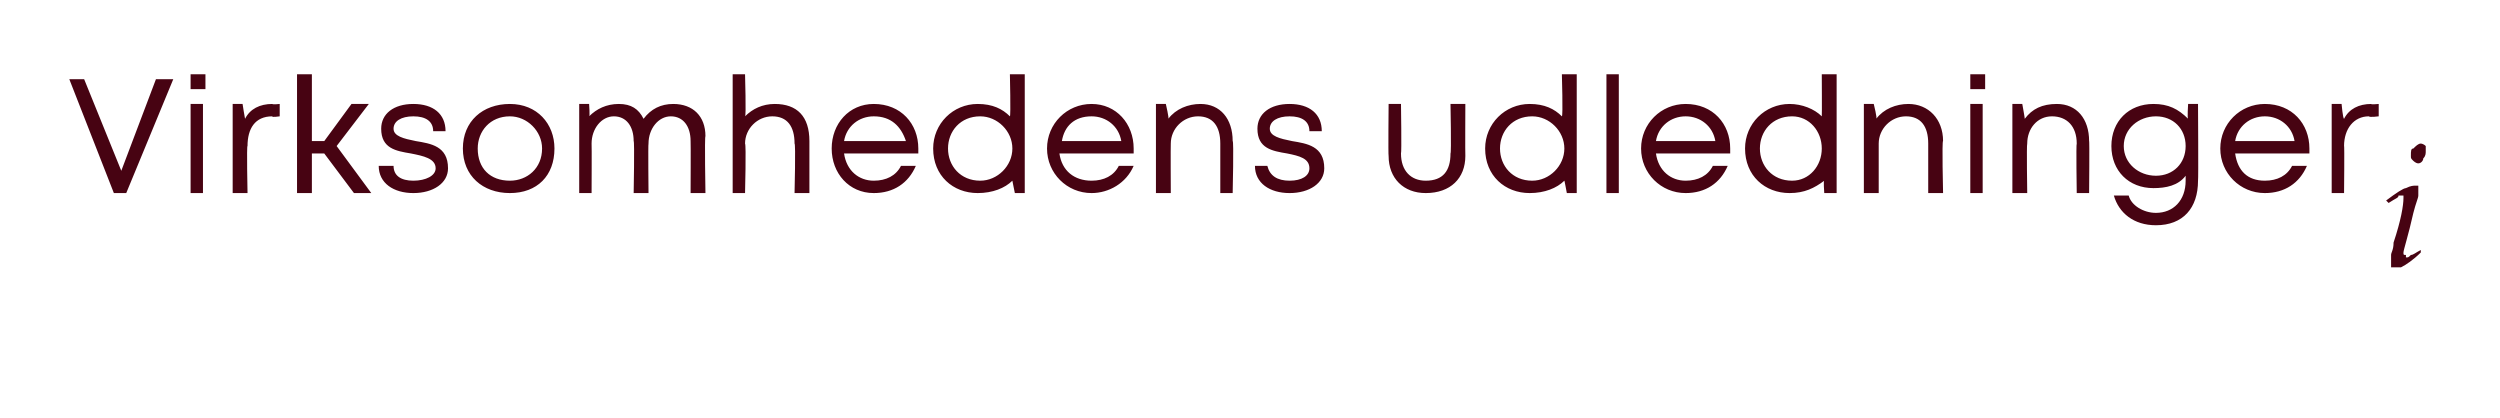 <?xml version="1.0" standalone="no"?><!DOCTYPE svg PUBLIC "-//W3C//DTD SVG 1.1//EN" "http://www.w3.org/Graphics/SVG/1.1/DTD/svg11.dtd"><svg xmlns="http://www.w3.org/2000/svg" version="1.1" width="101px" height="16.9px" viewBox="0 -2 101 16.9" style="top:-2px">  <desc>Virksomhedens udledningeri</desc>  <defs/>  <g id="Polygon330961">    <path d="M 7 1.2 L 5.1 5.8 L 4.6 5.8 L 2.8 1.2 L 3.4 1.2 L 4.9 4.9 L 6.3 1.2 L 7 1.2 Z M 7.7 1 L 8.3 1 L 8.3 1.6 L 7.7 1.6 L 7.7 1 Z M 7.7 2.2 L 8.2 2.2 L 8.2 5.8 L 7.7 5.8 L 7.7 2.2 Z M 11.3 2.2 L 11.3 2.7 C 11.3 2.7 10.97 2.75 11 2.7 C 10.3 2.7 10 3.2 10 3.9 C 9.96 3.85 10 5.8 10 5.8 L 9.4 5.8 L 9.4 2.2 L 9.8 2.2 C 9.8 2.2 9.89 2.78 9.9 2.8 C 10.1 2.4 10.5 2.2 11 2.2 C 11.02 2.23 11.3 2.2 11.3 2.2 Z M 13.1 4.2 L 12.6 4.2 L 12.6 5.8 L 12 5.8 L 12 1 L 12.6 1 L 12.6 3.7 L 13.1 3.7 L 14.2 2.2 L 14.9 2.2 L 13.6 3.9 L 15 5.8 L 14.3 5.8 L 13.1 4.2 Z M 16.7 5.8 C 15.9 5.8 15.3 5.4 15.3 4.7 C 15.3 4.7 15.9 4.7 15.9 4.7 C 15.9 5.1 16.2 5.3 16.7 5.3 C 17.2 5.3 17.6 5.1 17.6 4.8 C 17.6 4.4 17.1 4.3 16.6 4.2 C 16 4.1 15.4 4 15.4 3.2 C 15.4 2.6 15.9 2.2 16.7 2.2 C 17.5 2.2 18 2.6 18 3.3 C 18 3.3 17.5 3.3 17.5 3.3 C 17.5 2.9 17.2 2.7 16.7 2.7 C 16.2 2.7 15.9 2.9 15.9 3.2 C 15.9 3.5 16.3 3.6 16.8 3.7 C 17.4 3.8 18.1 3.9 18.1 4.8 C 18.1 5.4 17.5 5.8 16.7 5.8 C 16.7 5.8 16.7 5.8 16.7 5.8 Z M 18.7 4 C 18.7 2.9 19.5 2.2 20.6 2.2 C 21.7 2.2 22.4 3 22.4 4 C 22.4 5.1 21.7 5.8 20.6 5.8 C 19.5 5.8 18.7 5.1 18.7 4 Z M 20.6 5.3 C 21.3 5.3 21.9 4.8 21.9 4 C 21.9 3.3 21.3 2.7 20.6 2.7 C 19.8 2.7 19.3 3.3 19.3 4 C 19.3 4.8 19.8 5.3 20.6 5.3 C 20.6 5.3 20.6 5.3 20.6 5.3 Z M 27.2 2.2 C 28 2.2 28.5 2.7 28.5 3.5 C 28.46 3.51 28.5 5.8 28.5 5.8 L 27.9 5.8 C 27.9 5.8 27.91 3.69 27.9 3.7 C 27.9 3.1 27.6 2.7 27.1 2.7 C 26.6 2.7 26.2 3.2 26.2 3.8 C 26.18 3.81 26.2 5.8 26.2 5.8 L 25.6 5.8 C 25.6 5.8 25.64 3.69 25.6 3.7 C 25.6 3.1 25.3 2.7 24.8 2.7 C 24.3 2.7 23.9 3.2 23.9 3.8 C 23.91 3.81 23.9 5.8 23.9 5.8 L 23.4 5.8 L 23.4 2.2 L 23.8 2.2 C 23.8 2.2 23.84 2.73 23.8 2.7 C 24.1 2.4 24.5 2.2 25 2.2 C 25.5 2.2 25.8 2.4 26 2.8 C 26.3 2.4 26.7 2.2 27.2 2.2 C 27.2 2.2 27.2 2.2 27.2 2.2 Z M 32.7 3.7 C 32.7 3.66 32.7 5.8 32.7 5.8 L 32.1 5.8 C 32.1 5.8 32.15 3.79 32.1 3.8 C 32.1 3.1 31.8 2.7 31.2 2.7 C 30.6 2.7 30.1 3.2 30.1 3.8 C 30.15 3.84 30.1 5.8 30.1 5.8 L 29.6 5.8 L 29.6 1 L 30.1 1 C 30.1 1 30.15 2.73 30.1 2.7 C 30.4 2.4 30.8 2.2 31.3 2.2 C 32.2 2.2 32.7 2.7 32.7 3.7 Z M 37.1 4.2 C 37.1 4.2 34.1 4.2 34.1 4.2 C 34.2 4.9 34.7 5.3 35.3 5.3 C 35.8 5.3 36.2 5.1 36.4 4.7 C 36.4 4.7 37 4.7 37 4.7 C 36.7 5.4 36.1 5.8 35.3 5.8 C 34.3 5.8 33.6 5 33.6 4 C 33.6 3 34.3 2.2 35.3 2.2 C 36.4 2.2 37.1 3 37.1 4 C 37.1 4.1 37.1 4.2 37.1 4.2 Z M 35.3 2.7 C 34.7 2.7 34.2 3.1 34.1 3.7 C 34.1 3.7 36.6 3.7 36.6 3.7 C 36.4 3.1 36 2.7 35.3 2.7 C 35.3 2.7 35.3 2.7 35.3 2.7 Z M 41.4 1 L 41.4 5.8 L 41 5.8 C 41 5.8 40.89 5.26 40.9 5.3 C 40.6 5.6 40.1 5.8 39.5 5.8 C 38.5 5.8 37.7 5.1 37.7 4 C 37.7 3 38.5 2.2 39.5 2.2 C 40.1 2.2 40.5 2.4 40.8 2.7 C 40.84 2.69 40.8 1 40.8 1 L 41.4 1 Z M 40.9 4 C 40.9 3.3 40.3 2.7 39.6 2.7 C 38.8 2.7 38.3 3.3 38.3 4 C 38.3 4.7 38.8 5.3 39.6 5.3 C 40.3 5.3 40.9 4.7 40.9 4 Z M 45.8 4.2 C 45.8 4.2 42.8 4.2 42.8 4.2 C 42.9 4.9 43.4 5.3 44.1 5.3 C 44.6 5.3 45 5.1 45.2 4.7 C 45.2 4.7 45.8 4.7 45.8 4.7 C 45.5 5.4 44.8 5.8 44.1 5.8 C 43.1 5.8 42.3 5 42.3 4 C 42.3 3 43.1 2.2 44.1 2.2 C 45.1 2.2 45.8 3 45.8 4 C 45.8 4.1 45.8 4.2 45.8 4.2 Z M 44.1 2.7 C 43.4 2.7 43 3.1 42.9 3.7 C 42.9 3.7 45.3 3.7 45.3 3.7 C 45.2 3.1 44.7 2.7 44.1 2.7 C 44.1 2.7 44.1 2.7 44.1 2.7 Z M 49.8 3.7 C 49.85 3.66 49.8 5.8 49.8 5.8 L 49.3 5.8 C 49.3 5.8 49.3 3.79 49.3 3.8 C 49.3 3.1 49 2.7 48.4 2.7 C 47.8 2.7 47.3 3.2 47.3 3.8 C 47.29 3.84 47.3 5.8 47.3 5.8 L 46.7 5.8 L 46.7 2.2 L 47.1 2.2 C 47.1 2.2 47.24 2.8 47.2 2.8 C 47.5 2.4 48 2.2 48.5 2.2 C 49.3 2.2 49.8 2.8 49.8 3.7 Z M 52.1 5.8 C 51.3 5.8 50.7 5.4 50.7 4.7 C 50.7 4.7 51.2 4.7 51.2 4.7 C 51.3 5.1 51.6 5.3 52.1 5.3 C 52.6 5.3 52.9 5.1 52.9 4.8 C 52.9 4.4 52.5 4.3 52 4.2 C 51.4 4.1 50.8 4 50.8 3.2 C 50.8 2.6 51.3 2.2 52.1 2.2 C 52.9 2.2 53.4 2.6 53.4 3.3 C 53.4 3.3 52.9 3.3 52.9 3.3 C 52.9 2.9 52.6 2.7 52.1 2.7 C 51.6 2.7 51.3 2.9 51.3 3.2 C 51.3 3.5 51.7 3.6 52.2 3.7 C 52.8 3.8 53.5 3.9 53.5 4.8 C 53.5 5.4 52.9 5.8 52.1 5.8 C 52.1 5.8 52.1 5.8 52.1 5.8 Z M 56.1 4.3 C 56.08 4.28 56.1 2.2 56.1 2.2 L 56.6 2.2 C 56.6 2.2 56.63 4.19 56.6 4.2 C 56.6 4.9 57 5.3 57.6 5.3 C 58.3 5.3 58.6 4.9 58.6 4.2 C 58.64 4.19 58.6 2.2 58.6 2.2 L 59.2 2.2 C 59.2 2.2 59.19 4.28 59.2 4.3 C 59.2 5.2 58.6 5.8 57.6 5.8 C 56.7 5.8 56.1 5.2 56.1 4.3 Z M 63.7 1 L 63.7 5.8 L 63.3 5.8 C 63.3 5.8 63.2 5.26 63.2 5.3 C 62.9 5.6 62.4 5.8 61.8 5.8 C 60.8 5.8 60 5.1 60 4 C 60 3 60.8 2.2 61.8 2.2 C 62.4 2.2 62.8 2.4 63.1 2.7 C 63.15 2.69 63.1 1 63.1 1 L 63.7 1 Z M 63.2 4 C 63.2 3.3 62.6 2.7 61.9 2.7 C 61.1 2.7 60.6 3.3 60.6 4 C 60.6 4.7 61.1 5.3 61.9 5.3 C 62.6 5.3 63.2 4.7 63.2 4 Z M 64.9 1 L 65.4 1 L 65.4 5.8 L 64.9 5.8 L 64.9 1 Z M 69.9 4.2 C 69.9 4.2 66.9 4.2 66.9 4.2 C 67 4.9 67.5 5.3 68.1 5.3 C 68.6 5.3 69 5.1 69.2 4.7 C 69.2 4.7 69.8 4.7 69.8 4.7 C 69.5 5.4 68.9 5.8 68.1 5.8 C 67.1 5.8 66.3 5 66.3 4 C 66.3 3 67.1 2.2 68.1 2.2 C 69.2 2.2 69.9 3 69.9 4 C 69.9 4.1 69.9 4.2 69.9 4.2 Z M 68.1 2.7 C 67.5 2.7 67 3.1 66.9 3.7 C 66.9 3.7 69.3 3.7 69.3 3.7 C 69.2 3.1 68.7 2.7 68.1 2.7 C 68.1 2.7 68.1 2.7 68.1 2.7 Z M 74.2 1 L 74.2 5.8 L 73.7 5.8 C 73.7 5.8 73.66 5.26 73.7 5.3 C 73.3 5.6 72.9 5.8 72.3 5.8 C 71.3 5.8 70.5 5.1 70.5 4 C 70.5 3 71.3 2.2 72.3 2.2 C 72.8 2.2 73.3 2.4 73.6 2.7 C 73.61 2.69 73.6 1 73.6 1 L 74.2 1 Z M 73.6 4 C 73.6 3.3 73.1 2.7 72.4 2.7 C 71.6 2.7 71.1 3.3 71.1 4 C 71.1 4.7 71.6 5.3 72.4 5.3 C 73.1 5.3 73.6 4.7 73.6 4 Z M 78.5 3.7 C 78.45 3.66 78.5 5.8 78.5 5.8 L 77.9 5.8 C 77.9 5.8 77.9 3.79 77.9 3.8 C 77.9 3.1 77.6 2.7 77 2.7 C 76.4 2.7 75.9 3.2 75.9 3.8 C 75.9 3.84 75.9 5.8 75.9 5.8 L 75.3 5.8 L 75.3 2.2 L 75.7 2.2 C 75.7 2.2 75.85 2.8 75.8 2.8 C 76.1 2.4 76.6 2.2 77.1 2.2 C 77.9 2.2 78.5 2.8 78.5 3.7 Z M 79.6 1 L 80.2 1 L 80.2 1.6 L 79.6 1.6 L 79.6 1 Z M 79.6 2.2 L 80.1 2.2 L 80.1 5.8 L 79.6 5.8 L 79.6 2.2 Z M 84.4 3.7 C 84.42 3.66 84.4 5.8 84.4 5.8 L 83.9 5.8 C 83.9 5.8 83.87 3.79 83.9 3.8 C 83.9 3.1 83.5 2.7 82.9 2.7 C 82.3 2.7 81.9 3.2 81.9 3.8 C 81.87 3.84 81.9 5.8 81.9 5.8 L 81.3 5.8 L 81.3 2.2 L 81.7 2.2 C 81.7 2.2 81.81 2.8 81.8 2.8 C 82.1 2.4 82.5 2.2 83.1 2.2 C 83.9 2.2 84.4 2.8 84.4 3.7 Z M 88.8 2.2 C 88.8 2.2 88.82 5.27 88.8 5.3 C 88.8 6.4 88.2 7.1 87.1 7.1 C 86.2 7.1 85.6 6.6 85.4 5.9 C 85.4 5.9 86 5.9 86 5.9 C 86.1 6.3 86.6 6.6 87.1 6.6 C 87.8 6.6 88.3 6.1 88.3 5.3 C 88.3 5.3 88.3 5.1 88.3 5.1 C 88 5.5 87.5 5.6 87 5.6 C 86 5.6 85.3 4.9 85.3 3.9 C 85.3 2.9 86 2.2 87 2.2 C 87.6 2.2 88 2.4 88.4 2.8 C 88.36 2.8 88.4 2.2 88.4 2.2 L 88.8 2.2 Z M 87.1 5.1 C 87.8 5.1 88.3 4.6 88.3 3.9 C 88.3 3.2 87.8 2.7 87.1 2.7 C 86.4 2.7 85.8 3.2 85.8 3.9 C 85.8 4.6 86.4 5.1 87.1 5.1 C 87.1 5.1 87.1 5.1 87.1 5.1 Z M 93.3 4.2 C 93.3 4.2 90.3 4.2 90.3 4.2 C 90.4 4.9 90.8 5.3 91.5 5.3 C 92 5.3 92.4 5.1 92.6 4.7 C 92.6 4.7 93.2 4.7 93.2 4.7 C 92.9 5.4 92.3 5.8 91.5 5.8 C 90.5 5.8 89.7 5 89.7 4 C 89.7 3 90.5 2.2 91.5 2.2 C 92.6 2.2 93.3 3 93.3 4 C 93.3 4.1 93.3 4.2 93.3 4.2 Z M 91.5 2.7 C 90.9 2.7 90.4 3.1 90.3 3.7 C 90.3 3.7 92.7 3.7 92.7 3.7 C 92.6 3.1 92.1 2.7 91.5 2.7 C 91.5 2.7 91.5 2.7 91.5 2.7 Z M 96.1 2.2 L 96.1 2.7 C 96.1 2.7 95.73 2.75 95.7 2.7 C 95.1 2.7 94.7 3.2 94.7 3.9 C 94.72 3.85 94.7 5.8 94.7 5.8 L 94.2 5.8 L 94.2 2.2 L 94.6 2.2 C 94.6 2.2 94.65 2.78 94.7 2.8 C 94.9 2.4 95.3 2.2 95.8 2.2 C 95.77 2.23 96.1 2.2 96.1 2.2 Z M 97.4 4.3 C 97.4 4.1 97.4 4 97.5 4 C 97.6 3.9 97.7 3.8 97.8 3.8 C 97.8 3.8 97.9 3.8 98 3.9 C 98 3.9 98 4 98 4.1 C 98 4.2 98 4.3 97.9 4.4 C 97.9 4.5 97.8 4.6 97.7 4.6 C 97.6 4.6 97.5 4.5 97.5 4.5 C 97.4 4.4 97.4 4.4 97.4 4.3 Z M 96.9 5.9 C 96.9 6 96.8 6 96.5 6.2 C 96.5 6.2 96.4 6.1 96.4 6.1 C 96.8 5.8 97.1 5.6 97.2 5.6 C 97.4 5.5 97.5 5.5 97.6 5.5 C 97.6 5.5 97.6 5.5 97.7 5.5 C 97.7 5.5 97.7 5.6 97.7 5.7 C 97.7 5.7 97.7 5.8 97.7 5.9 C 97.7 6 97.6 6.2 97.5 6.6 C 97.3 7.5 97.1 8.1 97.1 8.2 C 97.1 8.3 97.1 8.3 97.2 8.3 C 97.2 8.4 97.2 8.4 97.2 8.4 C 97.3 8.4 97.3 8.4 97.4 8.3 C 97.5 8.3 97.6 8.2 97.8 8.1 C 97.8 8.1 97.8 8.2 97.8 8.2 C 97.5 8.5 97.2 8.7 97 8.8 C 96.9 8.8 96.8 8.8 96.8 8.8 C 96.7 8.8 96.7 8.8 96.6 8.8 C 96.6 8.7 96.6 8.6 96.6 8.5 C 96.6 8.5 96.6 8.4 96.6 8.3 C 96.6 8.2 96.7 8.1 96.7 7.8 C 97 6.9 97.1 6.3 97.1 6 C 97.1 6 97.1 6 97.1 5.9 C 97.1 5.9 97.1 5.9 97 5.9 C 97 5.9 97 5.9 96.9 5.9 C 96.9 5.9 96.9 5.9 96.9 5.9 Z " stroke="none" fill="#470312"/>  </g></svg>